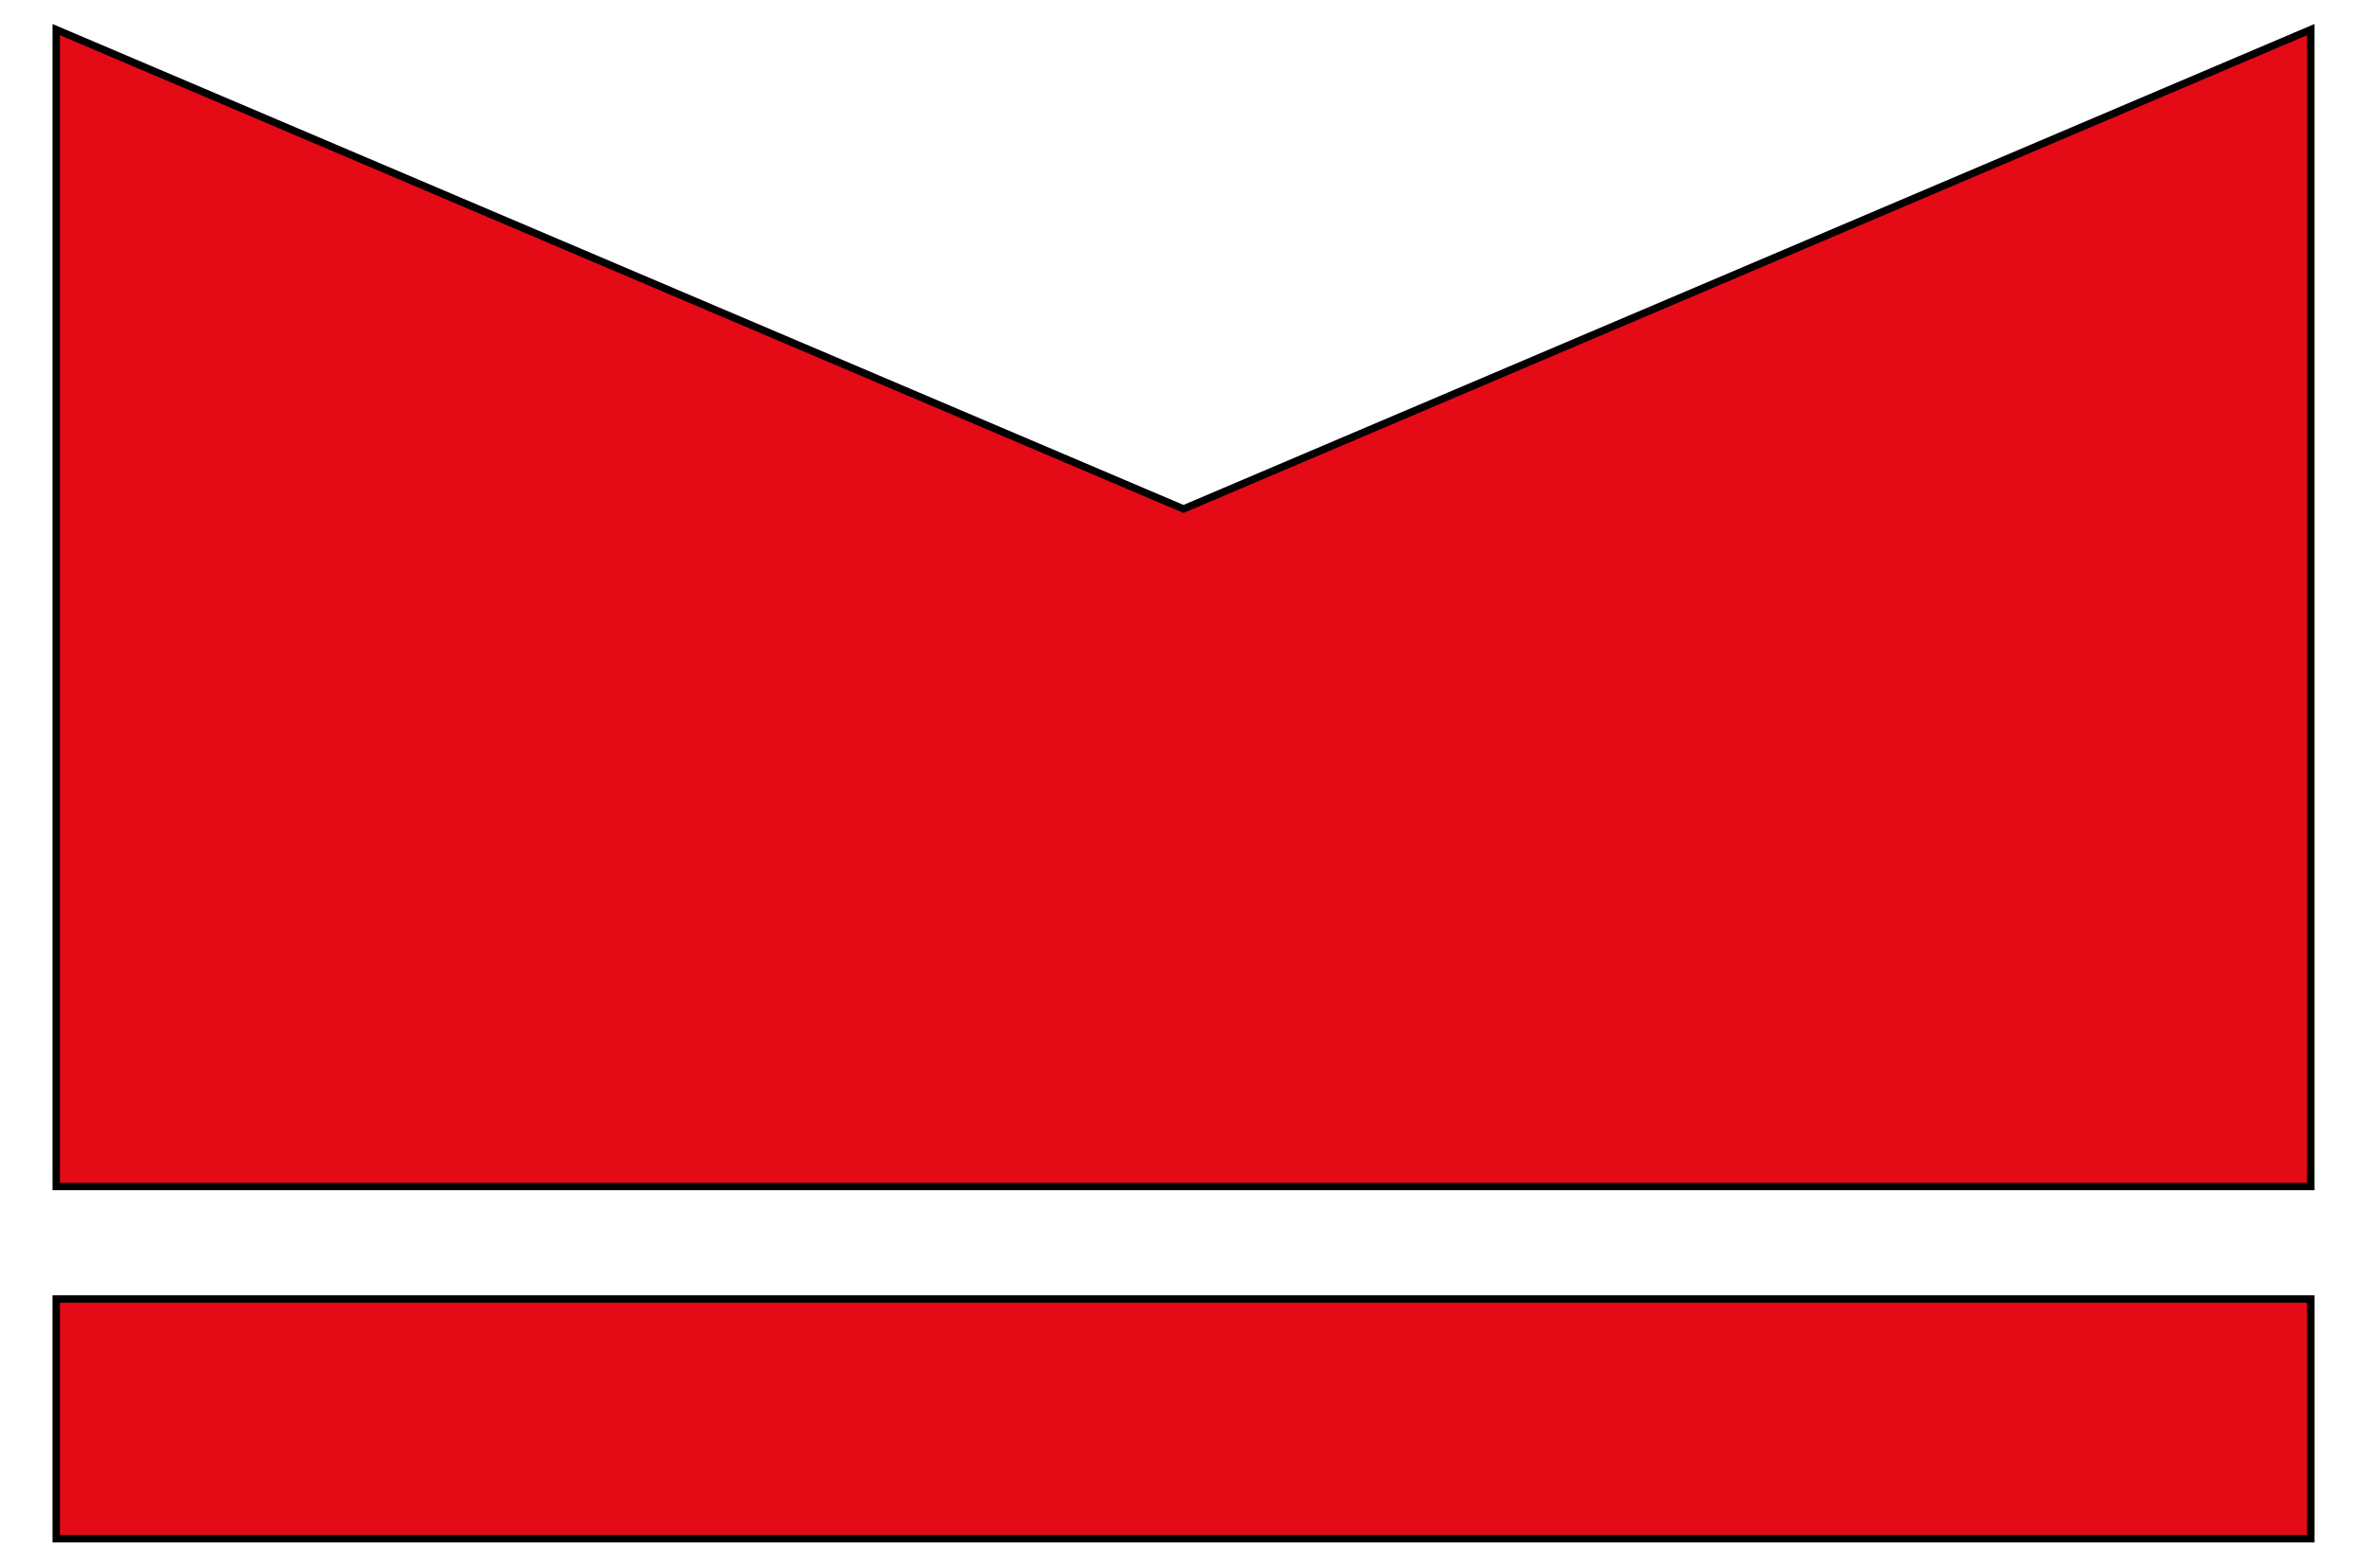 <?xml version="1.0"?>
<!-- Generator: Adobe Illustrator 18.0.0, SVG Export Plug-In . SVG Version: 6.00 Build 0)  -->
<svg
    xmlns="http://www.w3.org/2000/svg"
    xmlns:xlink="http://www.w3.org/1999/xlink"
    xmlns:svg="http://www.w3.org/2000/svg"
    xmlns:inkscape="http://www.inkscape.org/namespaces/inkscape"
    xmlns:sodipodi="http://sodipodi.sourceforge.net/DTD/sodipodi-0.dtd"
    xmlns:ns1="http://sozi.baierouge.fr"
    xmlns:dc="http://purl.org/dc/elements/1.1/"
    xmlns:cc="http://web.resource.org/cc/"
    xmlns:rdf="http://www.w3.org/1999/02/22-rdf-syntax-ns#"
    version="1.1"
    id="Layer_2"
    x="0px"
    y="0px"
    viewBox="0 0 80 53"
    style="enable-background:new 0 0 80 53;"
    xml:space="preserve"
  >
<style
      type="text/css"
    >
	.st0{fill:#E40A16;stroke:#000000;stroke-width:0.25;stroke-miterlimit:10;}
</style
  >
<g
    >
	<polygon
        class="st0"
        points="40,17.2 1.9,1 1.9,40.1 78.1,40.1 78.1,1  "
    />
	<rect
        x="1.9"
        y="43.9"
        class="st0"
        width="76.2"
        height="8.1"
    />
</g
  >
</svg
>

